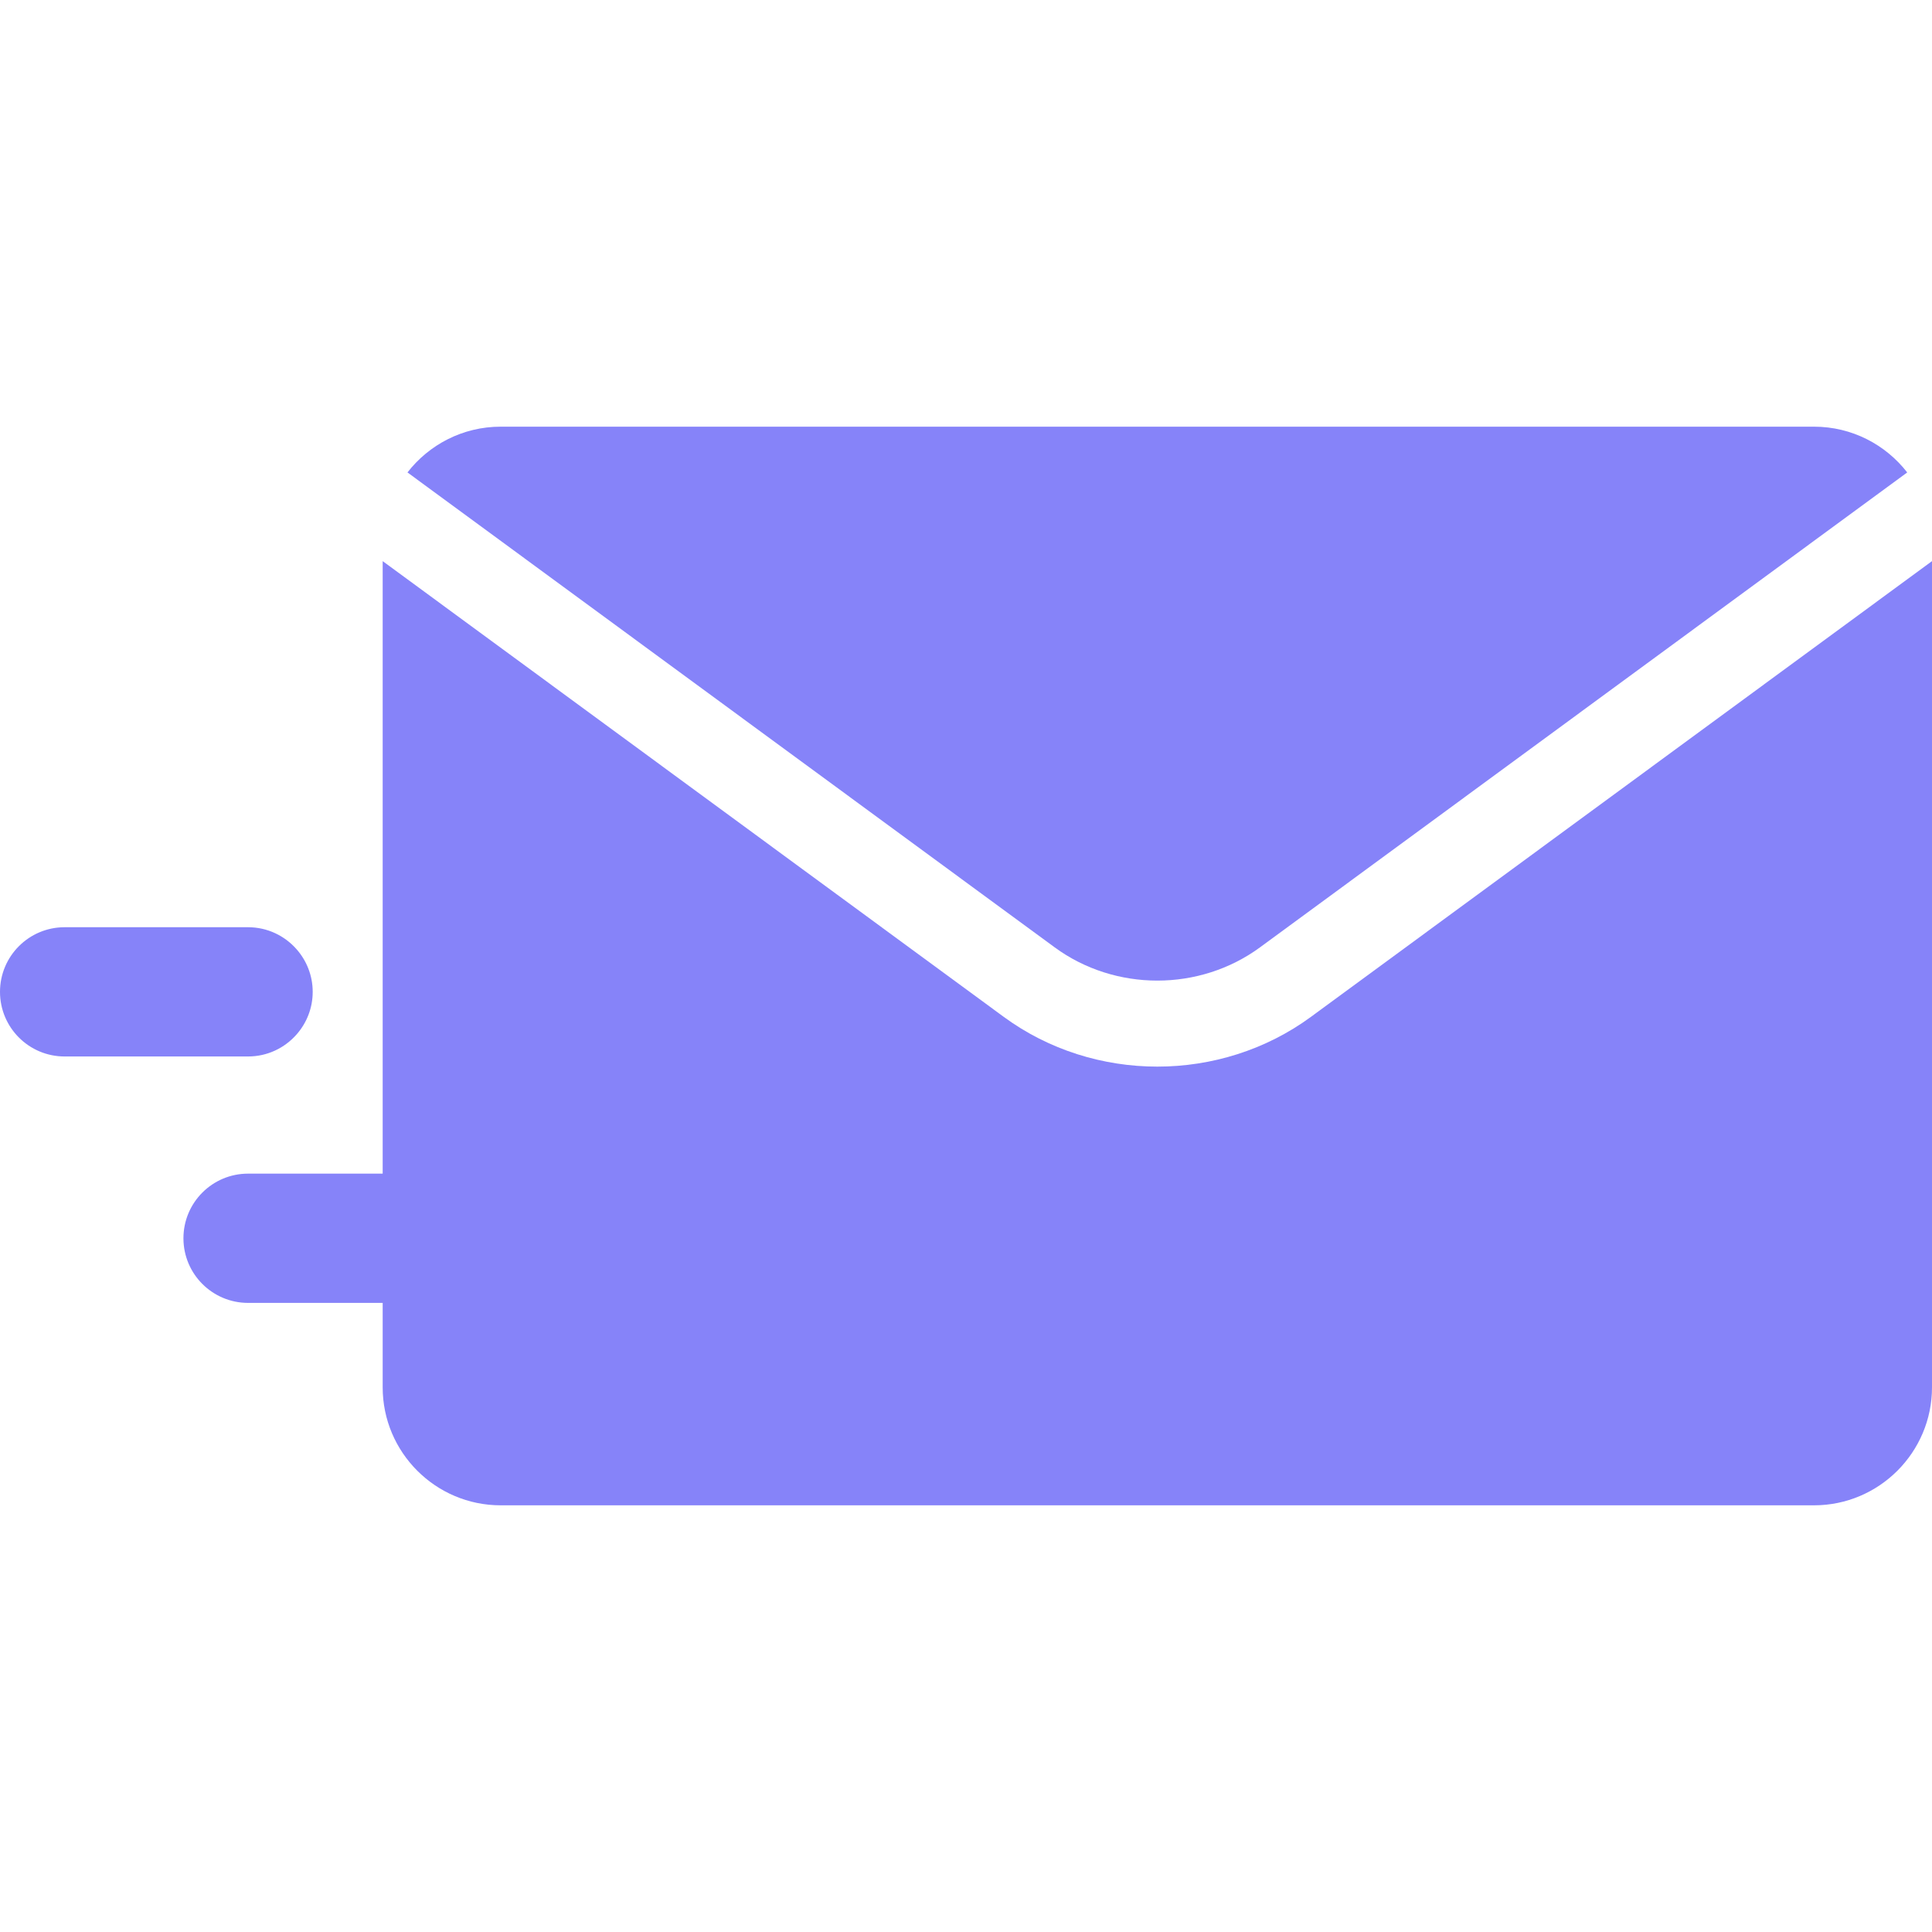<svg width="300" height="300" viewBox="0 0 300 300" fill="none" xmlns="http://www.w3.org/2000/svg">
<g clip-path="url(#clip0_20_193)">
<path d="M281.678 66.254H77.745C71.865 66.254 66.627 69.041 63.272 73.359L163.766 147.102C173.154 153.99 186.267 153.99 195.655 147.102L296.151 73.36C292.796 69.04 287.558 66.254 281.678 66.254Z" fill="#8683F9"/>
<path d="M203.571 157.891C196.548 163.044 188.128 165.623 179.711 165.623C171.291 165.623 162.875 163.046 155.85 157.891L59.422 87.132V182.242H46.041H38.52C32.977 182.242 28.484 186.736 28.484 192.278C28.484 197.82 32.978 202.313 38.52 202.313H46.042H59.422V215.423C59.422 225.526 67.641 233.745 77.745 233.745H281.678C291.781 233.745 300 225.525 300 215.423V87.132L203.571 157.891Z" fill="#8683F9"/>
<path d="M46.041 147.386C44.202 145.301 41.518 143.979 38.518 143.979H10.035C4.494 143.979 0 148.472 0 154.014C0 159.556 4.494 164.049 10.035 164.049H38.52C41.519 164.049 44.203 162.727 46.042 160.642C47.602 158.873 48.556 156.558 48.556 154.014C48.555 151.47 47.601 149.155 46.041 147.386Z" fill="#8683F9"/>
</g>
<defs>
<clipPath id="clip0_20_193">
<rect width="300" height="300" fill="white"/>
</clipPath>
</defs>
</svg>
